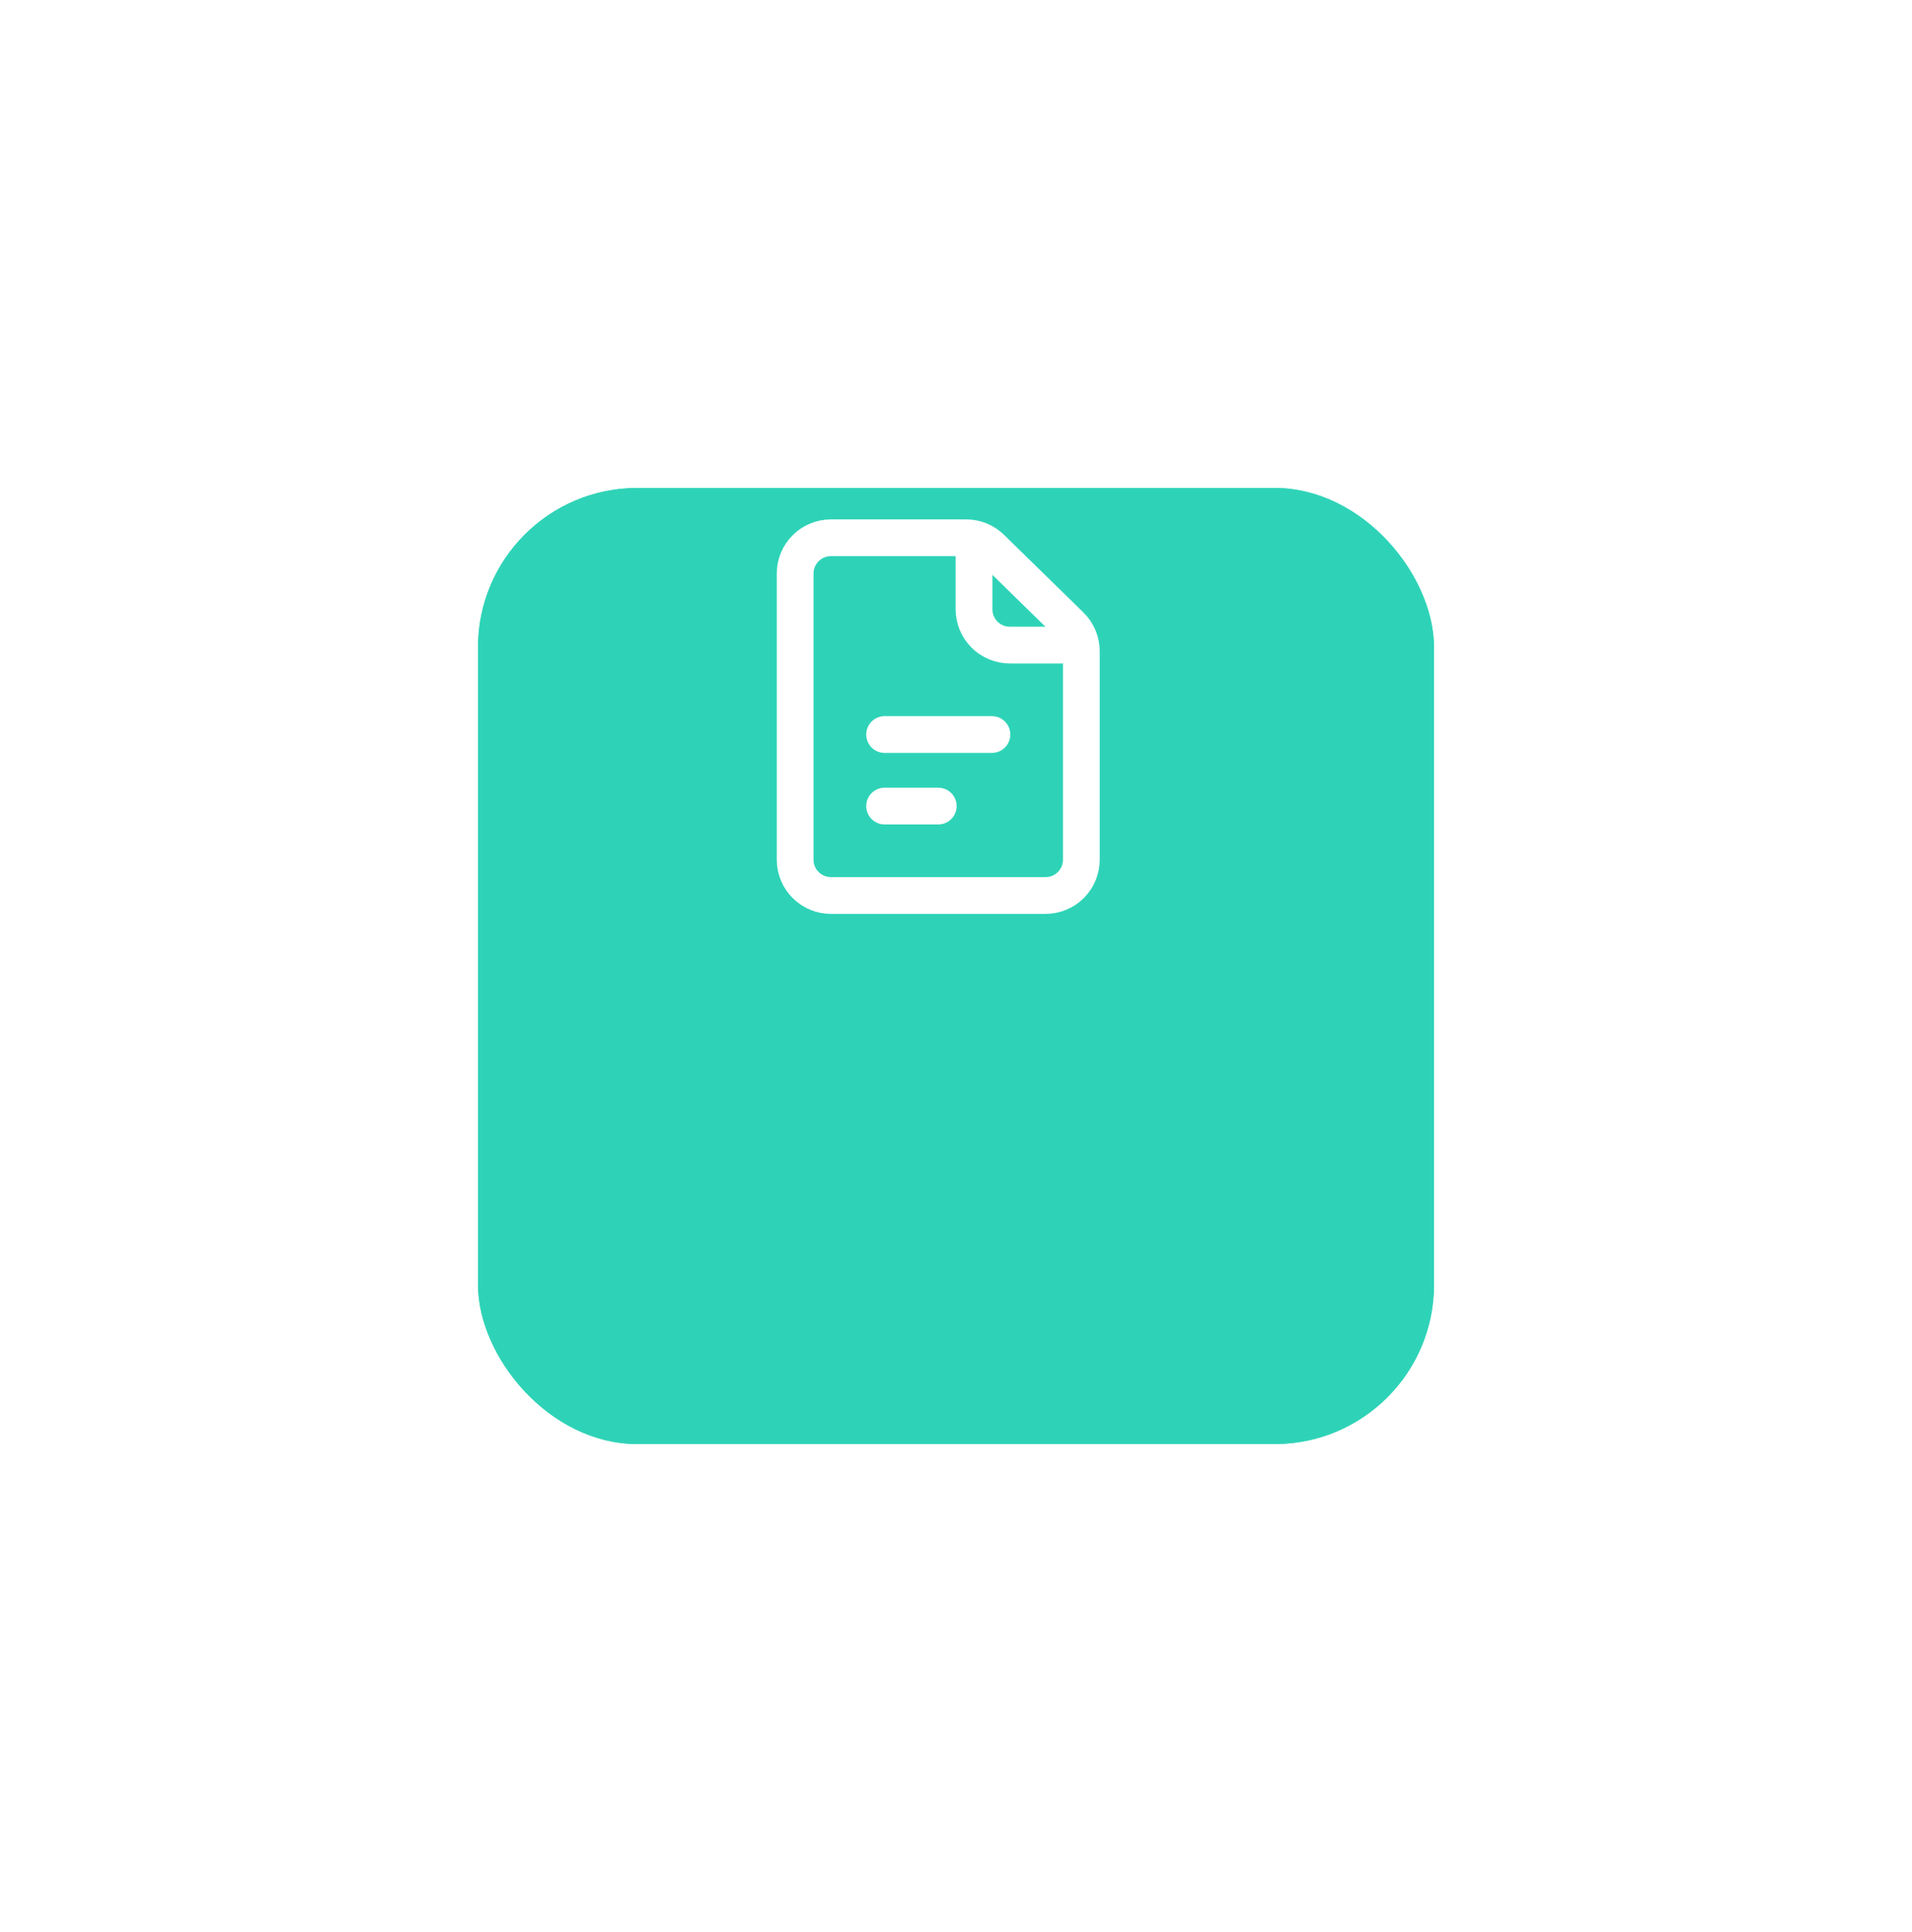 <svg width="96" height="97" viewBox="0 0 96 97" fill="none" xmlns="http://www.w3.org/2000/svg">
<g filter="url(#filter0_d_267_13399)">
<rect x="24" y="8.5" width="48" height="48" rx="8" fill="#2ED3B7"/>
<rect x="24.5" y="9" width="47" height="47" rx="7.5" stroke="#2ED3B7"/>
</g>
<g filter="url(#filter1_d_267_13399)">
<path d="M39.924 25.105V39.474C39.924 39.95 40.113 40.407 40.45 40.744C40.787 41.081 41.244 41.27 41.72 41.27H52.497C52.973 41.27 53.43 41.081 53.767 40.744C54.104 40.407 54.293 39.95 54.293 39.474V29.004C54.293 28.765 54.245 28.528 54.153 28.308C54.06 28.087 53.924 27.887 53.753 27.72L49.765 23.82C49.429 23.492 48.979 23.309 48.51 23.309H41.72C41.244 23.309 40.787 23.498 40.45 23.835C40.113 24.172 39.924 24.628 39.924 25.105V25.105Z" stroke="white" stroke-width="1.845" stroke-linecap="round" stroke-linejoin="round"/>
<path d="M44.415 33.188H49.804" stroke="white" stroke-width="1.845" stroke-linecap="round" stroke-linejoin="round"/>
<path d="M44.415 36.78H47.109" stroke="white" stroke-width="1.845" stroke-linecap="round" stroke-linejoin="round"/>
<path d="M48.905 23.309V26.901C48.905 27.377 49.094 27.834 49.431 28.171C49.768 28.508 50.225 28.697 50.701 28.697H54.294" stroke="white" stroke-width="1.845" stroke-linejoin="round"/>
</g>
<defs>
<filter id="filter0_d_267_13399" x="0" y="0.5" width="96" height="96" filterUnits="userSpaceOnUse" color-interpolation-filters="sRGB">
<feFlood flood-opacity="0" result="BackgroundImageFix"/>
<feColorMatrix in="SourceAlpha" type="matrix" values="0 0 0 0 0 0 0 0 0 0 0 0 0 0 0 0 0 0 127 0" result="hardAlpha"/>
<feOffset dy="16"/>
<feGaussianBlur stdDeviation="12"/>
<feComposite in2="hardAlpha" operator="out"/>
<feColorMatrix type="matrix" values="0 0 0 0 0.18 0 0 0 0 0.827 0 0 0 0 0.718 0 0 0 0.1 0"/>
<feBlend mode="normal" in2="BackgroundImageFix" result="effect1_dropShadow_267_13399"/>
<feBlend mode="normal" in="SourceGraphic" in2="effect1_dropShadow_267_13399" result="shape"/>
</filter>
<filter id="filter1_d_267_13399" x="22.398" y="9.473" width="49.42" height="53.013" filterUnits="userSpaceOnUse" color-interpolation-filters="sRGB">
<feFlood flood-opacity="0" result="BackgroundImageFix"/>
<feColorMatrix in="SourceAlpha" type="matrix" values="0 0 0 0 0 0 0 0 0 0 0 0 0 0 0 0 0 0 127 0" result="hardAlpha"/>
<feOffset dy="3.69"/>
<feGaussianBlur stdDeviation="8.302"/>
<feComposite in2="hardAlpha" operator="out"/>
<feColorMatrix type="matrix" values="0 0 0 0 0.4 0 0 0 0 0.427 0 0 0 0 0.933 0 0 0 0.2 0"/>
<feBlend mode="normal" in2="BackgroundImageFix" result="effect1_dropShadow_267_13399"/>
<feBlend mode="normal" in="SourceGraphic" in2="effect1_dropShadow_267_13399" result="shape"/>
</filter>
</defs>
</svg>
